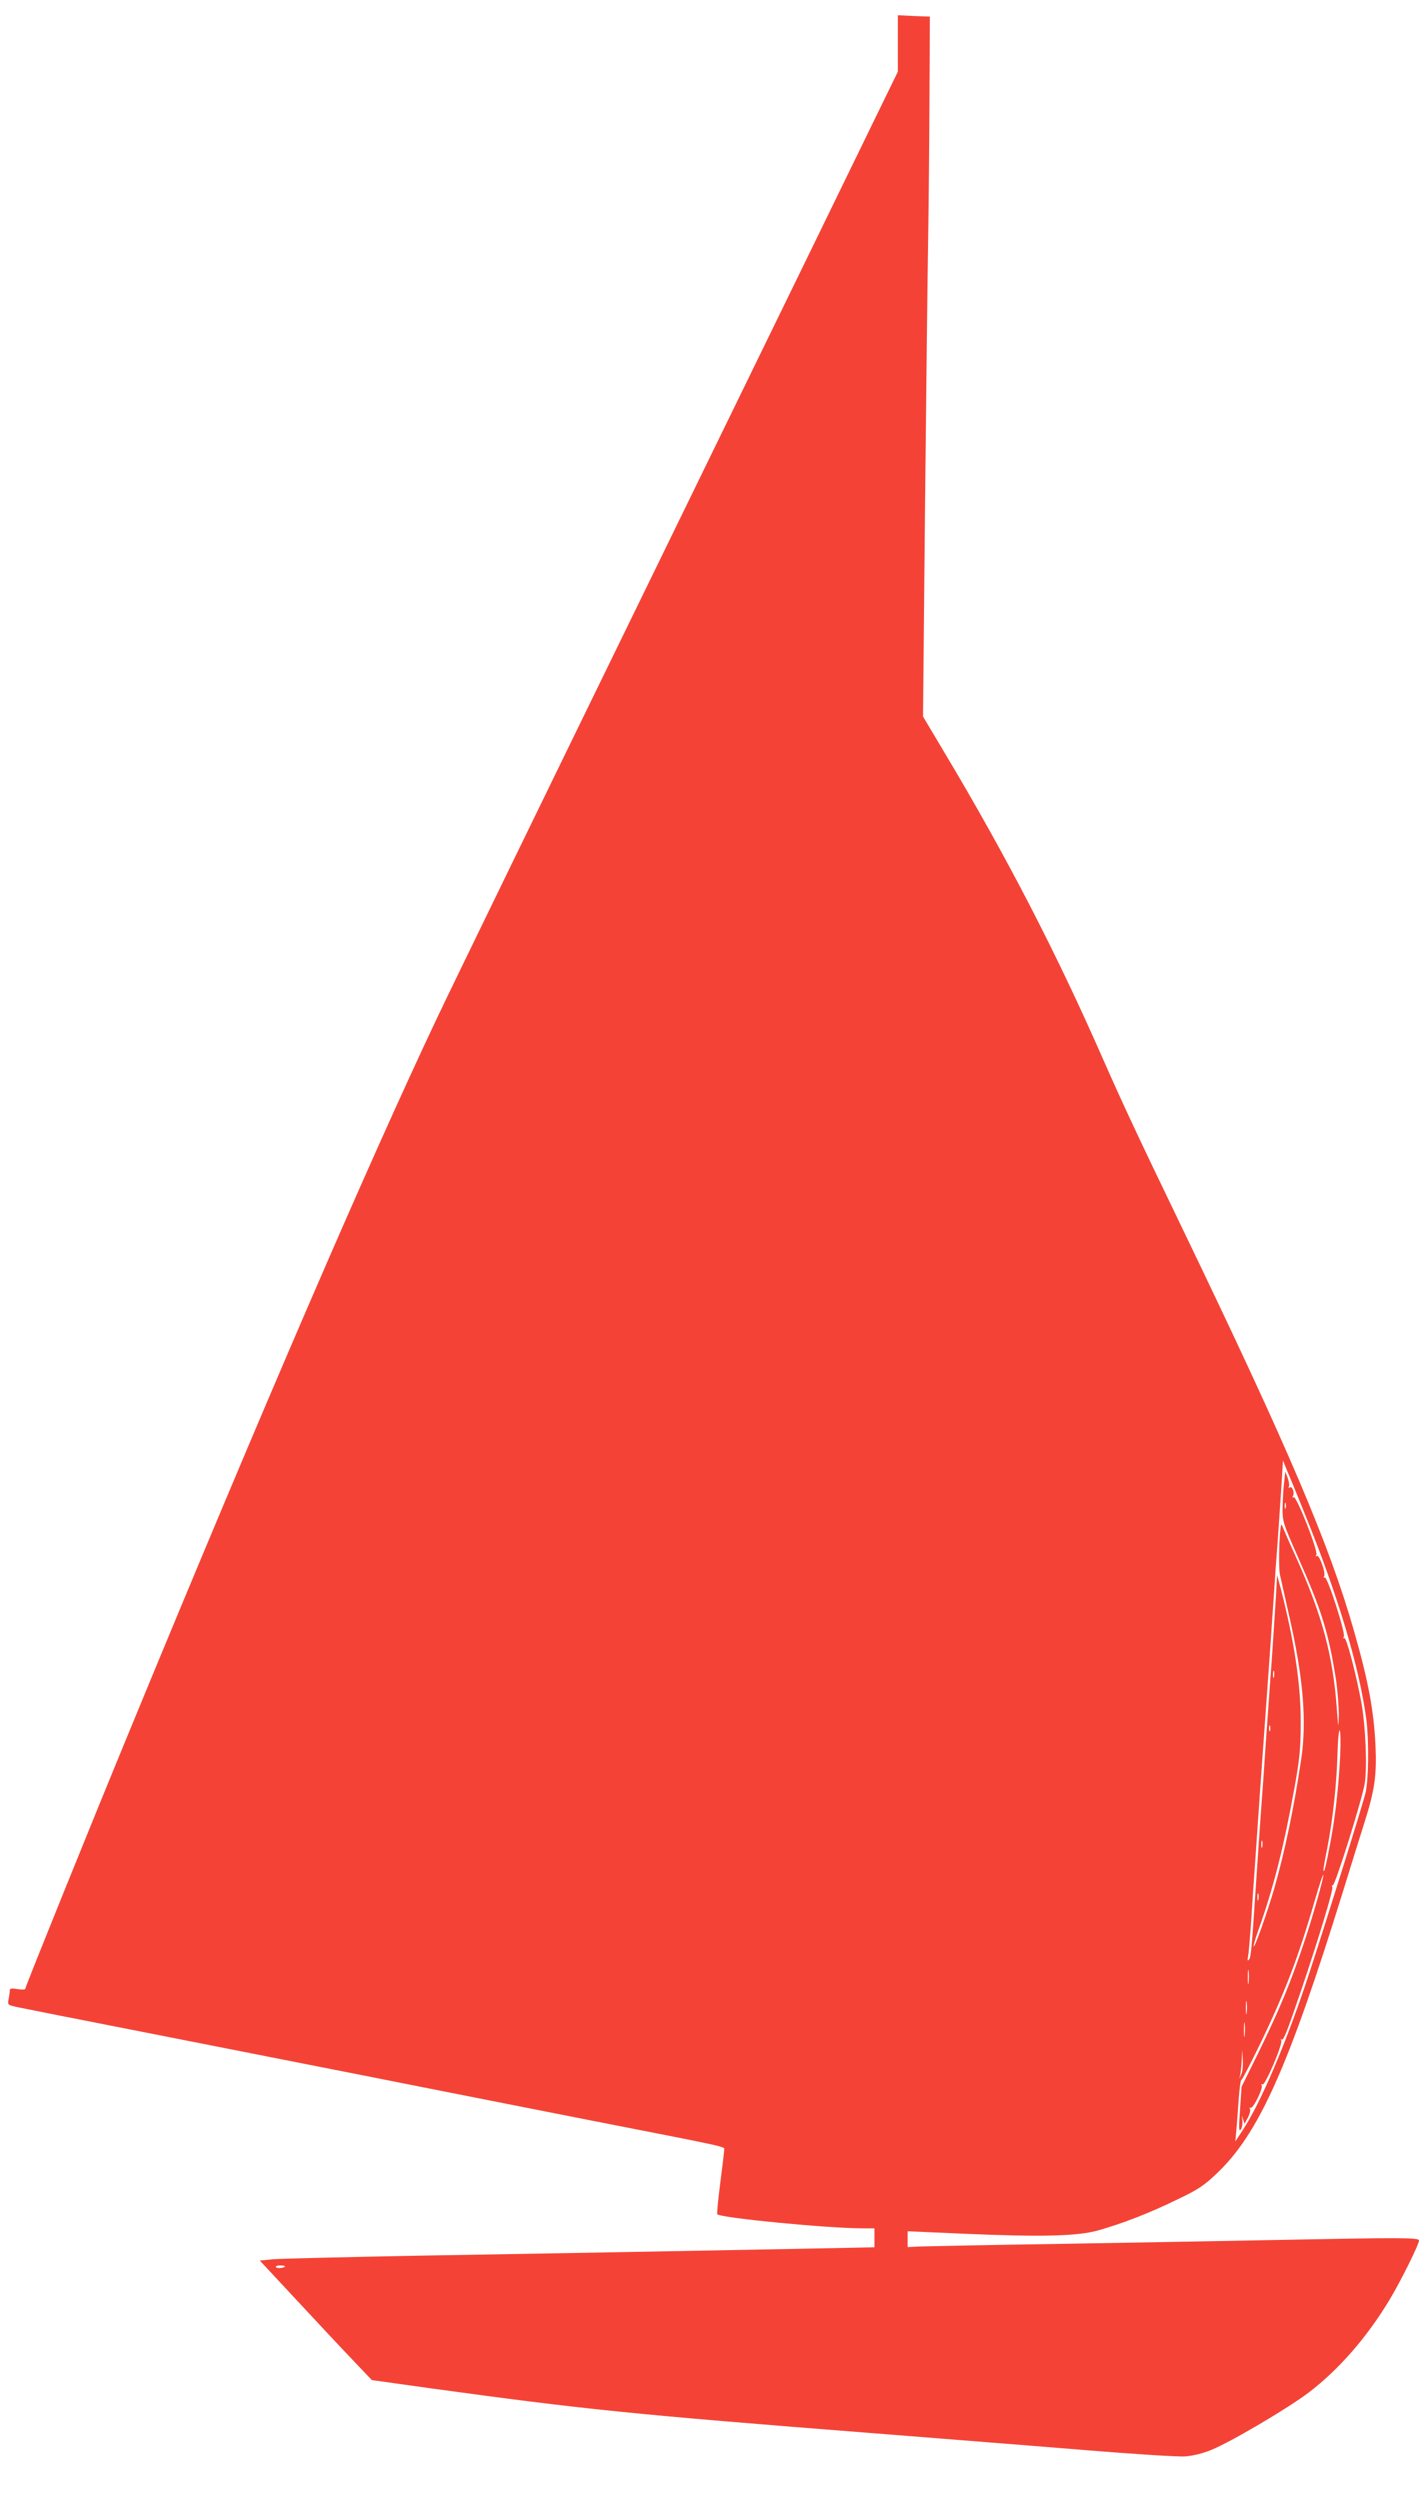 <?xml version="1.0" standalone="no"?>
<!DOCTYPE svg PUBLIC "-//W3C//DTD SVG 20010904//EN"
 "http://www.w3.org/TR/2001/REC-SVG-20010904/DTD/svg10.dtd">
<svg version="1.0" xmlns="http://www.w3.org/2000/svg"
 width="727pt" height="1280pt" viewBox="0 0 727 1280"
 preserveAspectRatio="xMidYMid meet">
<g transform="translate(0,1280) scale(0.1,-0.1)"
fill="#f44336" stroke="none">
<path d="M4600 12577 l0 -144 -119 -244 c-65 -134 -576 -1182 -1136 -2329
-560 -1147 -1058 -2170 -1107 -2275 -355 -750 -892 -1993 -1563 -3620 -209
-506 -545 -1337 -545 -1347 0 -6 -16 -7 -40 -3 -32 5 -40 4 -40 -8 0 -8 -3
-28 -6 -44 -6 -29 -4 -30 48 -41 29 -6 330 -66 668 -132 1113 -219 1323 -261
1520 -300 107 -21 449 -89 760 -150 719 -141 670 -130 670 -149 0 -9 -9 -85
-20 -170 -11 -85 -18 -157 -15 -159 18 -19 568 -72 743 -72 l62 0 0 -48 0 -49
-347 -7 c-673 -13 -1325 -25 -1988 -36 -369 -7 -703 -15 -742 -18 l-72 -7 191
-205 c105 -113 234 -251 287 -306 l96 -101 300 -42 c787 -108 1027 -133 2280
-231 352 -28 838 -66 1080 -86 242 -20 469 -34 505 -32 41 3 91 15 135 33 99
40 393 213 501 295 154 118 296 280 413 474 55 91 151 283 151 304 0 15 -91
15 -750 2 -261 -5 -761 -14 -1110 -20 -349 -5 -663 -12 -697 -13 l-63 -3 0 41
0 40 298 -13 c390 -17 571 -12 677 17 123 35 257 86 401 156 112 53 143 74
208 136 215 204 366 540 645 1439 38 124 88 283 110 353 54 170 65 244 58 402
-9 178 -36 325 -109 580 -127 447 -338 940 -878 2060 -236 489 -304 635 -408
870 -239 545 -496 1041 -811 1568 l-112 188 10 1052 c6 579 13 1198 16 1377 3
179 6 512 7 740 l2 415 -82 3 -82 4 0 -145z m2086 -7531 c168 -414 278 -780
314 -1049 14 -109 12 -311 -4 -377 -14 -60 -192 -628 -287 -920 -117 -356
-249 -667 -344 -810 l-36 -55 5 55 c3 30 8 101 12 158 4 56 10 102 14 102 4 0
45 80 93 178 127 262 199 450 282 737 24 83 44 143 45 134 0 -21 -54 -212 -95
-334 -73 -219 -128 -351 -240 -580 l-84 -170 -8 -118 c-7 -94 -6 -114 4 -101
7 9 10 31 8 48 -4 27 -4 28 3 6 l8 -25 18 33 c9 18 14 38 10 44 -4 6 -3 8 3 5
12 -8 66 101 57 115 -4 6 -3 8 4 5 13 -9 106 208 96 226 -4 6 -3 9 1 4 10 -9
26 31 100 248 92 272 166 517 161 532 -3 8 -2 12 2 9 11 -6 151 441 164 522
13 82 5 284 -16 407 -25 141 -78 345 -89 338 -6 -4 -7 -1 -2 6 10 17 -85 312
-98 304 -6 -3 -7 -1 -3 6 10 16 -25 112 -37 104 -6 -4 -7 -1 -3 6 11 17 -102
303 -116 295 -7 -4 -8 -2 -4 5 10 16 -3 53 -16 45 -6 -4 -8 -2 -5 3 4 6 1 26
-5 44 l-13 34 -6 -55 c-4 -30 -7 -88 -8 -129 -1 -70 2 -79 75 -245 127 -285
161 -395 200 -645 7 -52 13 -128 13 -170 -2 -75 -2 -75 -10 29 -19 270 -75
479 -206 770 -39 85 -72 162 -75 170 -11 34 -21 -206 -10 -255 6 -27 27 -120
46 -205 73 -318 92 -542 62 -741 -38 -253 -82 -463 -137 -657 -35 -121 -100
-304 -106 -299 -2 3 8 38 22 78 80 224 131 426 187 734 27 151 32 205 32 335
1 194 -33 416 -102 685 l-19 70 -6 -110 c-4 -60 -13 -204 -21 -320 -9 -115
-22 -309 -31 -430 -8 -121 -19 -281 -25 -355 -5 -74 -17 -238 -25 -365 -23
-347 -26 -379 -37 -390 -6 -7 -8 -1 -4 15 3 14 10 95 16 180 5 85 14 218 20
295 5 77 12 176 15 220 3 44 8 109 10 145 3 36 9 130 15 210 9 128 20 278 35
490 3 36 9 135 15 220 6 85 13 184 15 220 12 157 26 363 32 458 l6 104 24 -59
c14 -32 54 -130 89 -217z m-99 32 c-3 -7 -5 -2 -5 12 0 14 2 19 5 13 2 -7 2
-19 0 -25z m-60 -865 c-3 -10 -5 -4 -5 12 0 17 2 24 5 18 2 -7 2 -21 0 -30z
m-20 -275 c-3 -7 -5 -2 -5 12 0 14 2 19 5 13 2 -7 2 -19 0 -25z m359 -130 c-7
-136 -19 -252 -37 -368 -16 -98 -40 -214 -45 -219 -7 -7 -5 10 16 116 29 148
48 329 52 475 2 71 7 128 11 128 5 0 6 -60 3 -132z m-399 -465 c-3 -10 -5 -4
-5 12 0 17 2 24 5 18 2 -7 2 -21 0 -30z m-20 -270 c-3 -10 -5 -4 -5 12 0 17 2
24 5 18 2 -7 2 -21 0 -30z m-50 -425 c-2 -18 -4 -6 -4 27 0 33 2 48 4 33 2
-15 2 -42 0 -60z m-10 -155 c-2 -16 -4 -3 -4 27 0 30 2 43 4 28 2 -16 2 -40 0
-55z m-10 -115 c-2 -18 -4 -6 -4 27 0 33 2 48 4 33 2 -15 2 -42 0 -60z m-17
-198 l-11 -25 6 25 c2 14 6 48 7 75 l2 50 3 -50 c2 -28 -1 -62 -7 -75z m-4900
-984 c0 -9 -40 -13 -46 -5 -3 5 6 9 20 9 14 0 26 -2 26 -4z"/>
</g>
</svg>
